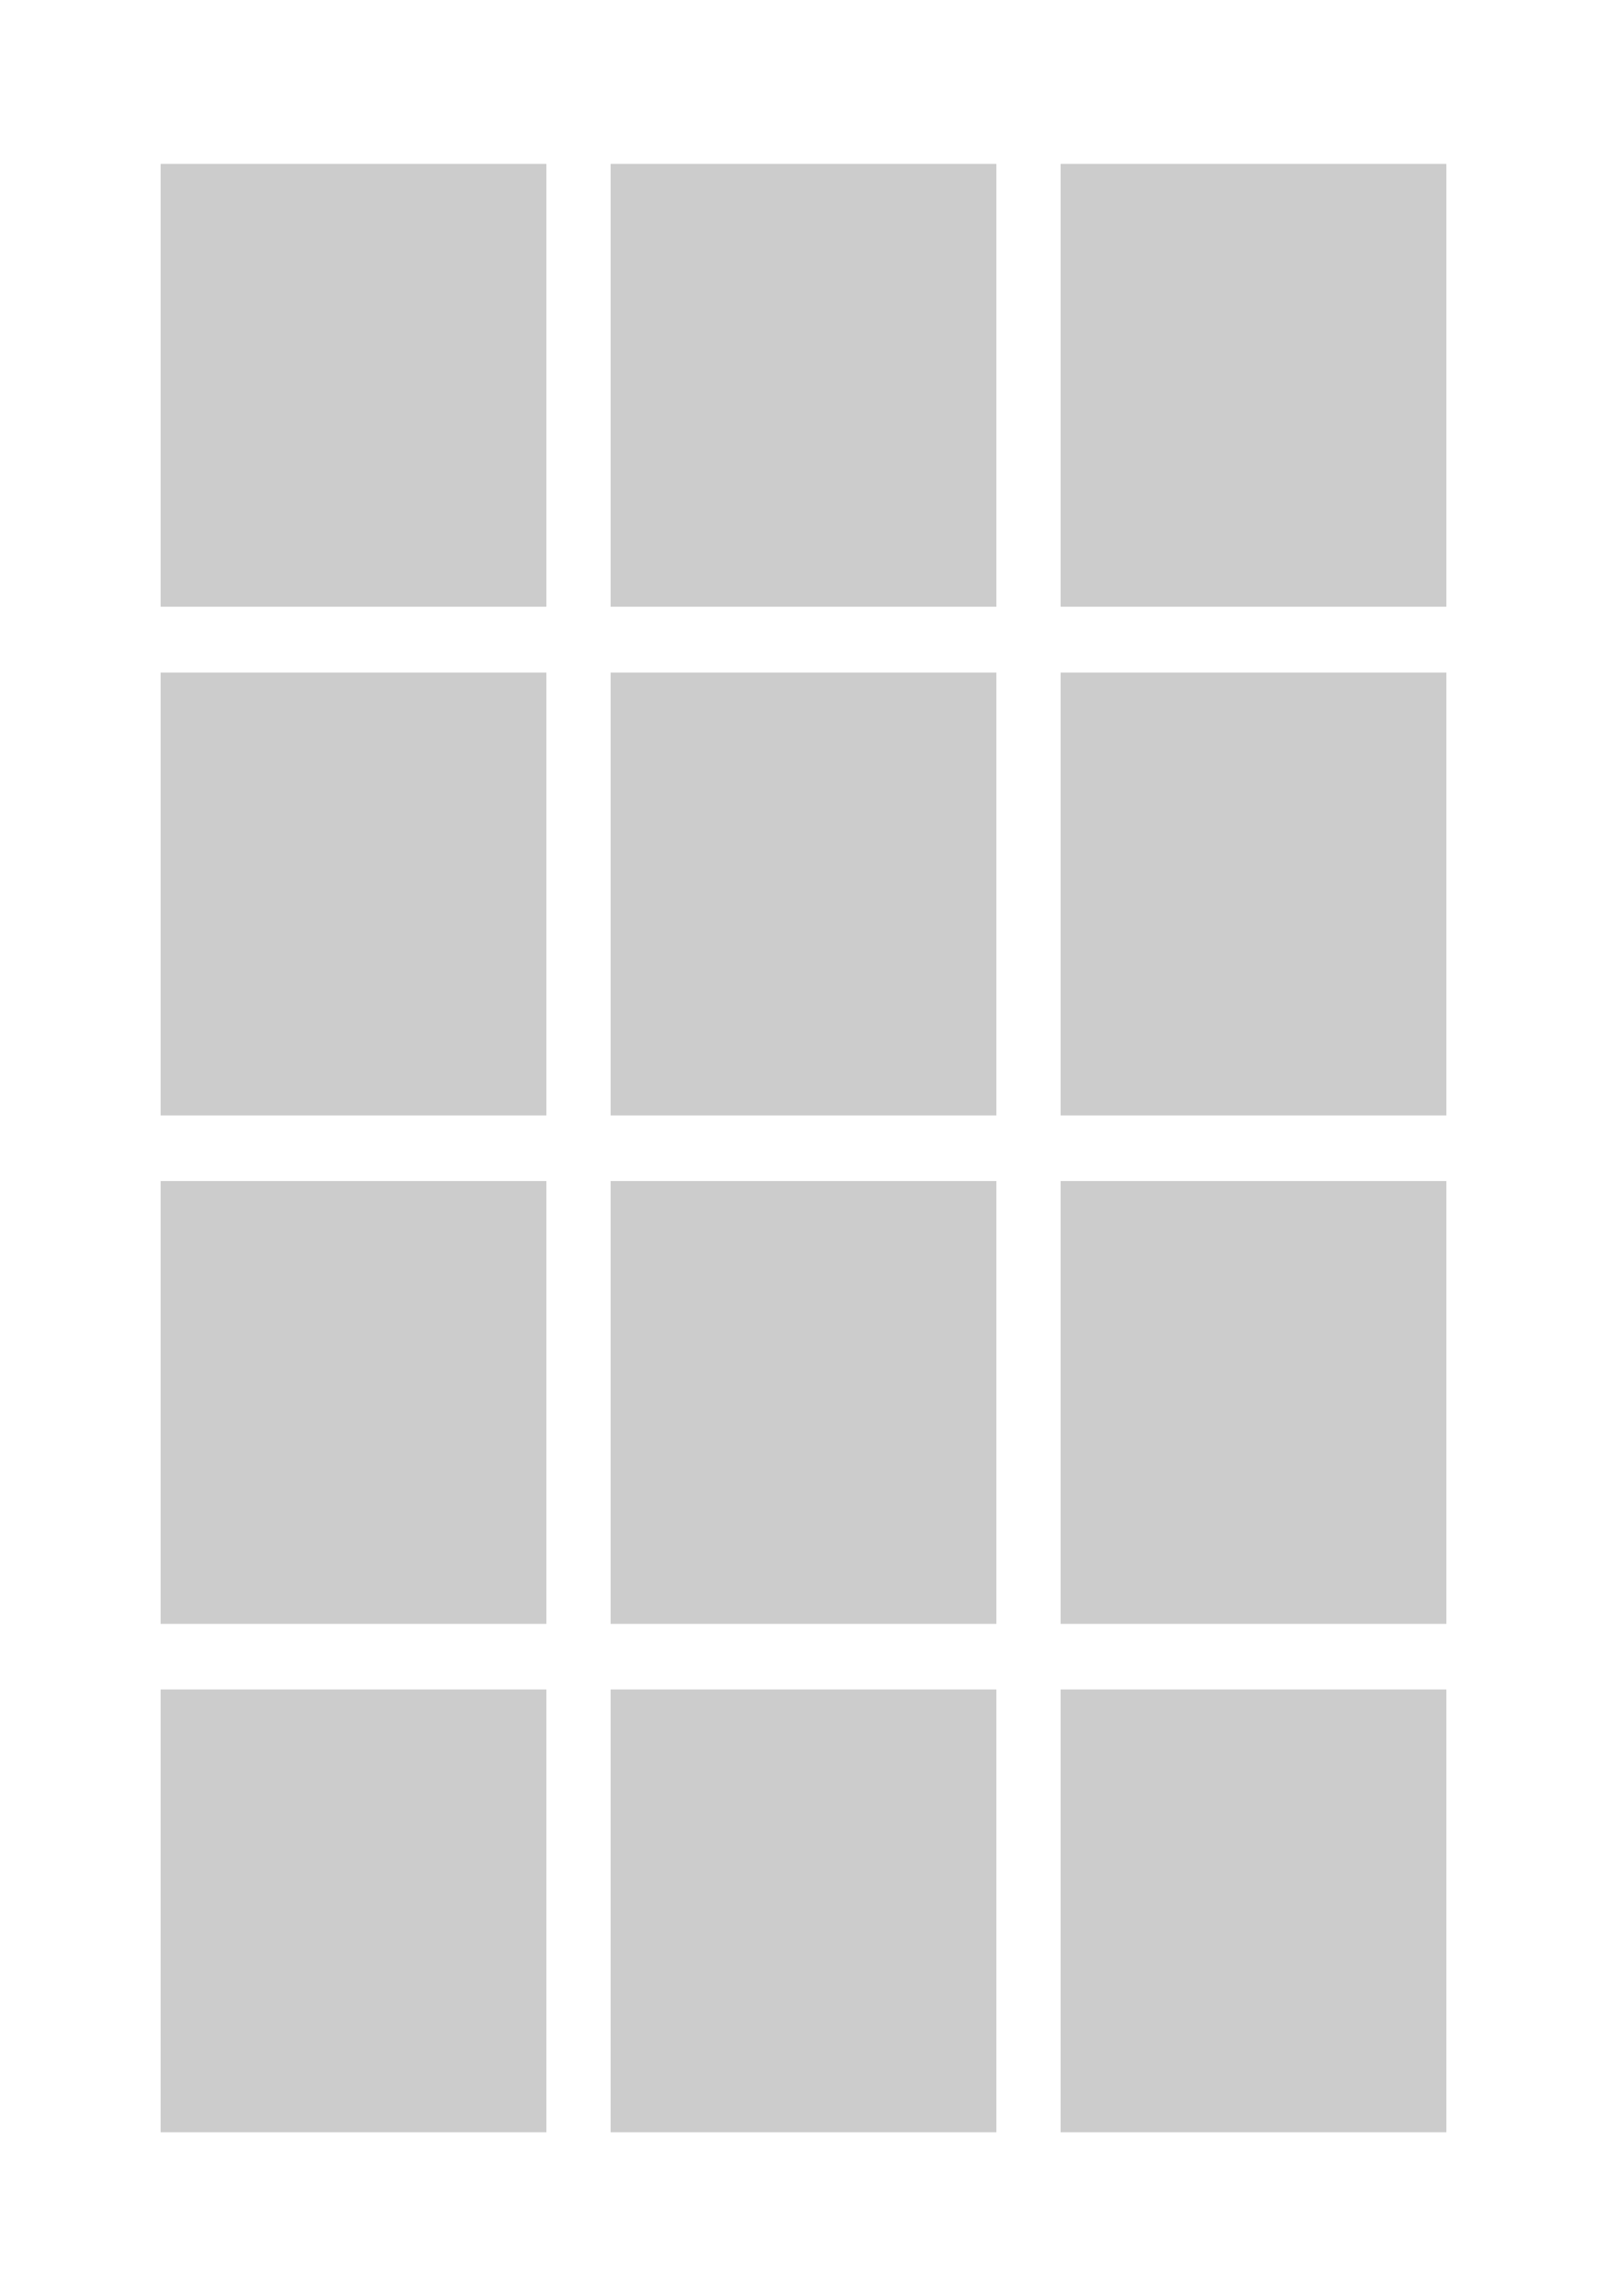 <?xml version="1.0" encoding="utf-8"?>
<!-- Generator: Adobe Illustrator 28.0.0, SVG Export Plug-In . SVG Version: 6.00 Build 0)  -->
<svg version="1.1" id="Layer_1" xmlns="http://www.w3.org/2000/svg" xmlns:xlink="http://www.w3.org/1999/xlink" x="0px" y="0px"
	 viewBox="0 0 595.3 850.4" style="enable-background:new 0 0 595.3 850.4;" xml:space="preserve">
<style type="text/css">
	.st0{fill:#FFFFFF;}
	.st1{fill:#CCCCCC;}
</style>
<rect x="0" class="st0" width="595.3" height="850.4"/>
<rect x="59.5" y="60.7" class="st1" width="142.9" height="164"/>
<rect x="226.2" y="60.7" class="st1" width="142.9" height="164"/>
<rect x="392.9" y="60.7" class="st1" width="142.9" height="164"/>
<rect x="59.5" y="249.1" class="st1" width="142.9" height="164"/>
<rect x="226.2" y="249.1" class="st1" width="142.9" height="164"/>
<rect x="392.9" y="249.1" class="st1" width="142.9" height="164"/>
<rect x="59.5" y="437.4" class="st1" width="142.9" height="164"/>
<rect x="226.2" y="437.4" class="st1" width="142.9" height="164"/>
<rect x="392.9" y="437.4" class="st1" width="142.9" height="164"/>
<rect x="59.5" y="625.7" class="st1" width="142.9" height="164"/>
<rect x="226.2" y="625.7" class="st1" width="142.9" height="164"/>
<rect x="392.9" y="625.7" class="st1" width="142.9" height="164"/>
</svg>

